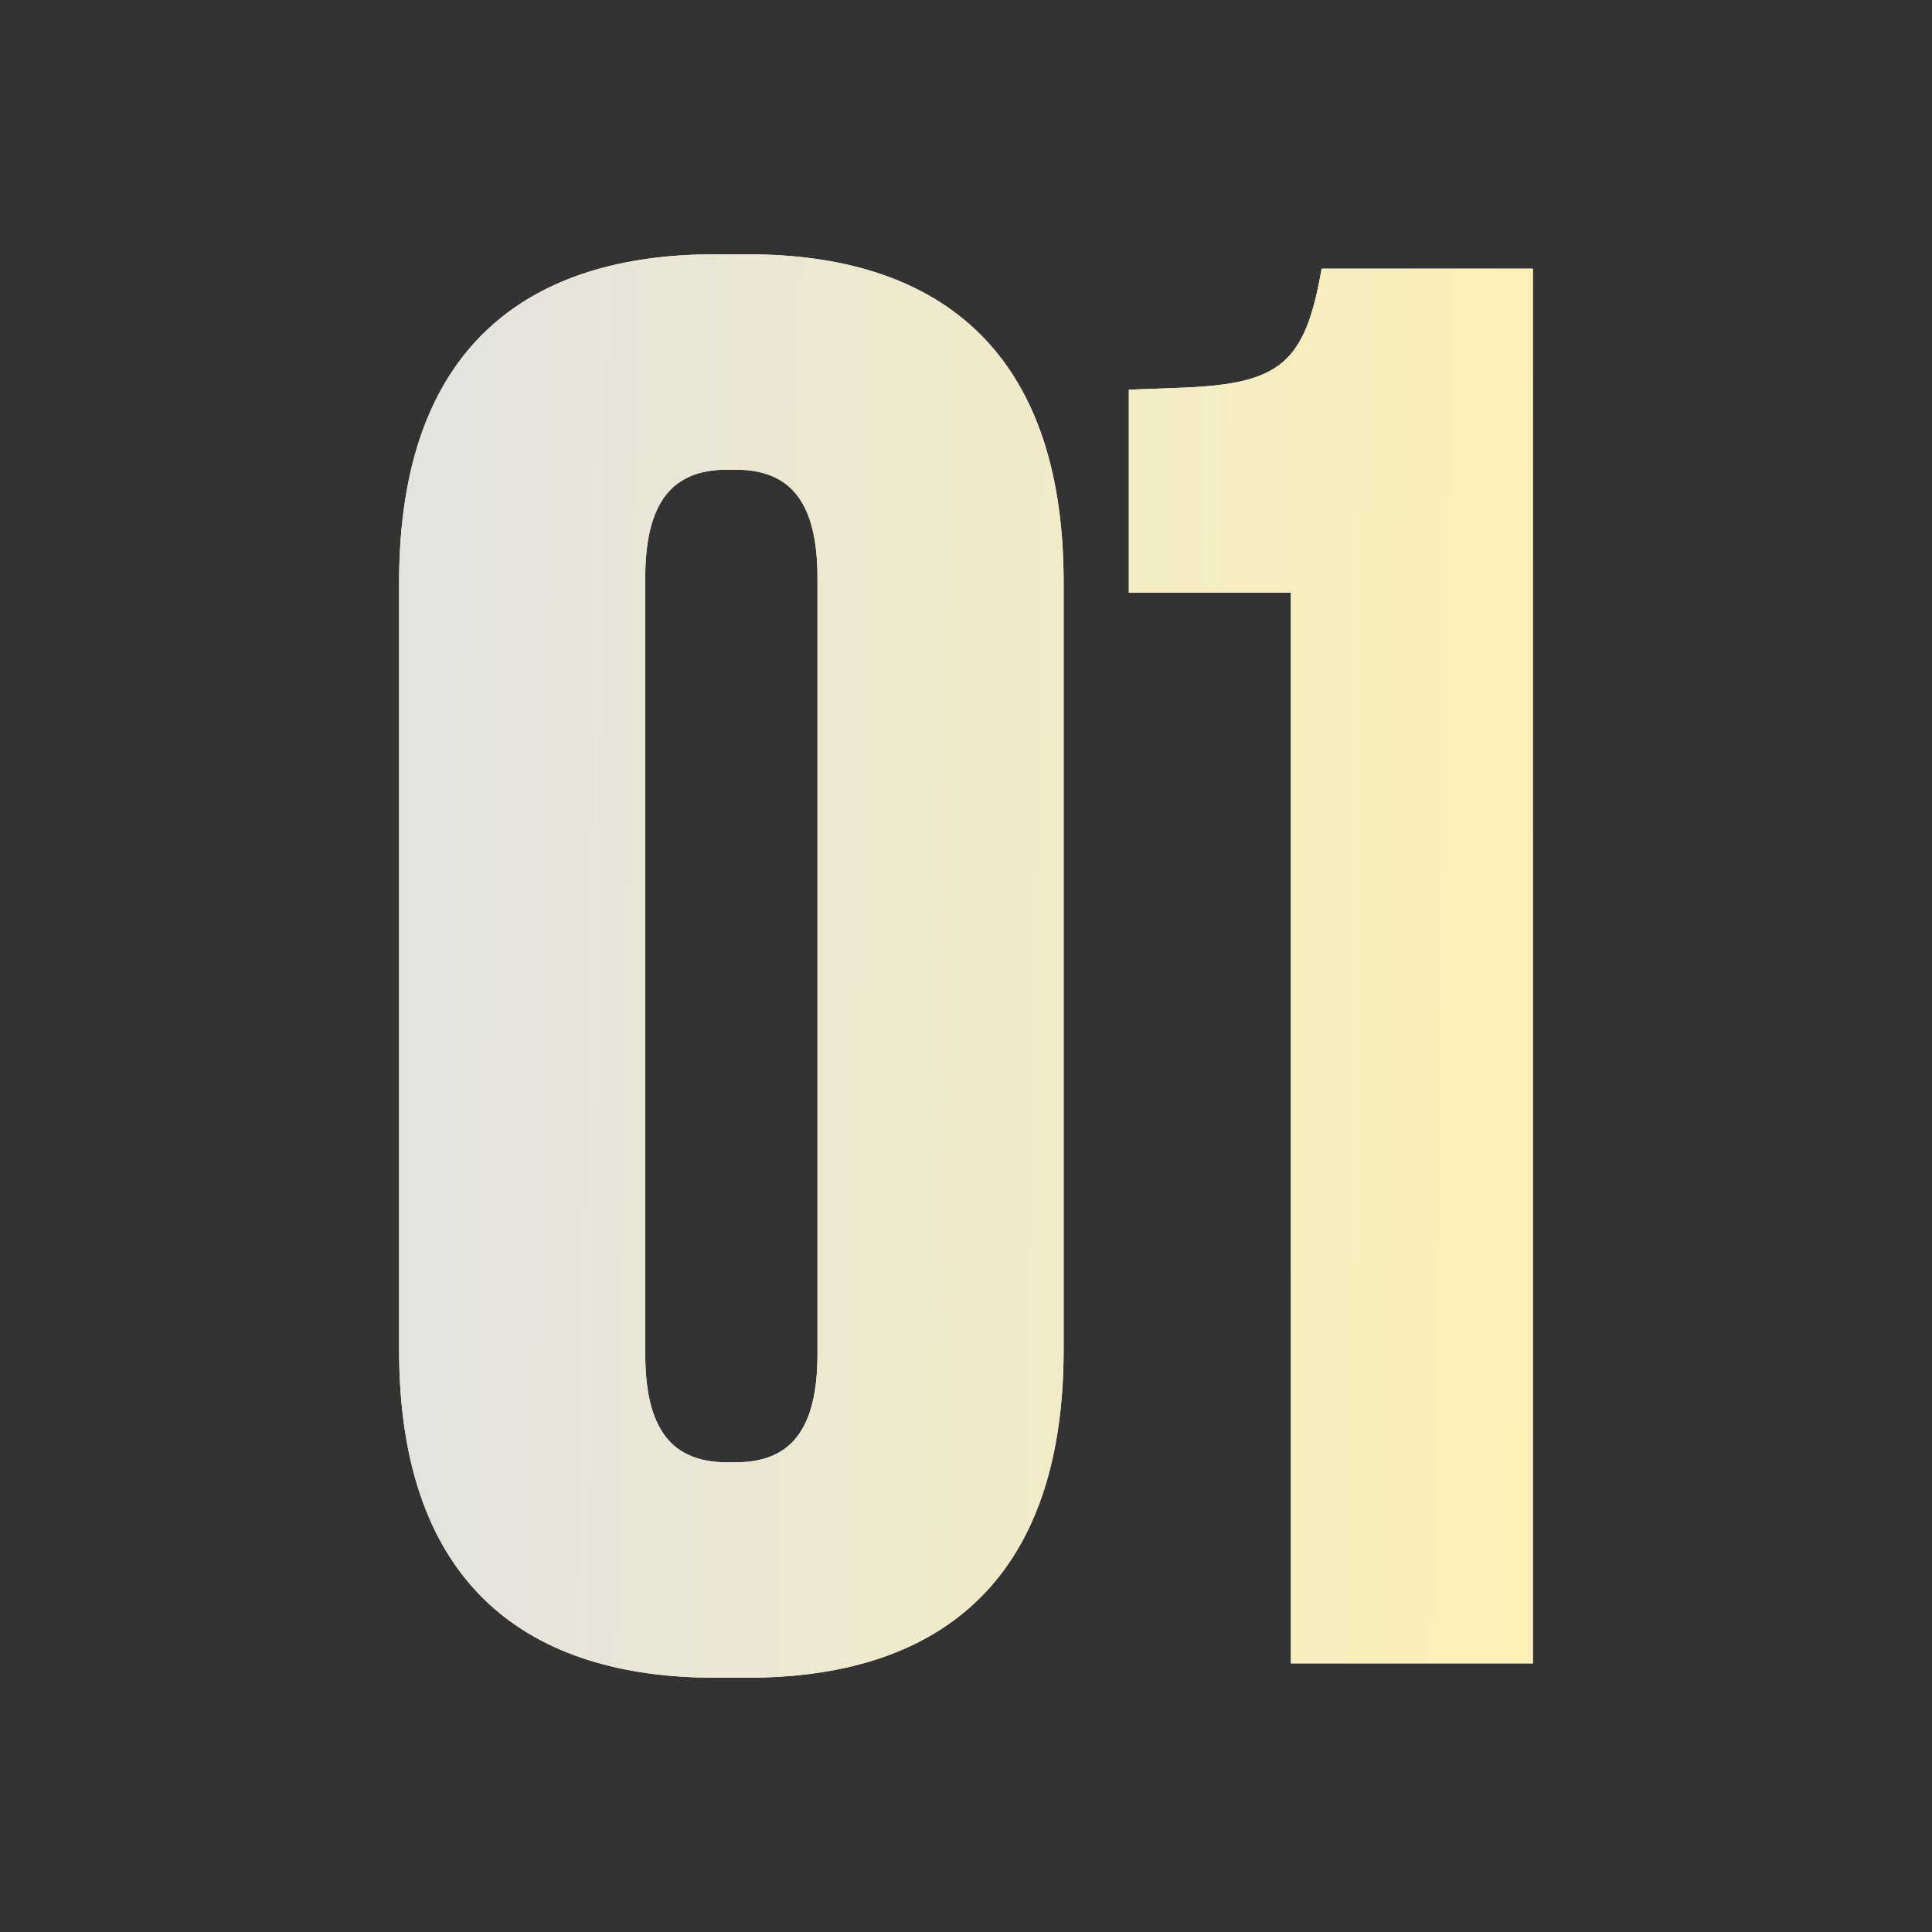 <?xml version="1.0" encoding="UTF-8"?> <svg xmlns="http://www.w3.org/2000/svg" width="120" height="120" viewBox="0 0 120 120" fill="none"><rect x="0" y="0" width="120" height="120" fill="#333333" stroke="none"/><path d="M44.407 15.795H46.446C57.911 15.795 66.064 21.4 66.064 36.178V83.823C66.064 98.6 57.911 104.205 46.446 104.205H44.407C32.942 104.205 24.789 98.6 24.789 83.823V36.178C24.789 21.4 32.942 15.795 44.407 15.795ZM45.172 29.171C41.732 29.171 40.076 31.209 40.076 35.923V84.077C40.076 88.791 41.732 90.829 45.172 90.829H45.681C49.121 90.829 50.777 88.791 50.777 84.077V35.923C50.777 31.209 49.121 29.171 45.681 29.171H45.172Z" fill="white"></path><path d="M44.407 15.795H46.446C57.911 15.795 66.064 21.4 66.064 36.178V83.823C66.064 98.6 57.911 104.205 46.446 104.205H44.407C32.942 104.205 24.789 98.6 24.789 83.823V36.178C24.789 21.4 32.942 15.795 44.407 15.795ZM45.172 29.171C41.732 29.171 40.076 31.209 40.076 35.923V84.077C40.076 88.791 41.732 90.829 45.172 90.829H45.681C49.121 90.829 50.777 88.791 50.777 84.077V35.923C50.777 31.209 49.121 29.171 45.681 29.171H45.172Z" fill="url(#paint0_linear_995_1377)"></path><path d="M95.21 103.314H80.178V36.815H70.114V24.203L73.553 24.075C79.541 23.821 81.07 22.547 82.089 16.687H95.21V103.314Z" fill="white"></path><path d="M95.21 103.314H80.178V36.815H70.114V24.203L73.553 24.075C79.541 23.821 81.07 22.547 82.089 16.687H95.21V103.314Z" fill="url(#paint1_linear_995_1377)"></path><defs><linearGradient id="paint0_linear_995_1377" x1="20.968" y1="60.849" x2="102.025" y2="62.186" gradientUnits="userSpaceOnUse"><stop stop-color="#E2E2E2"></stop><stop offset="1" stop-color="#FFF2B3"></stop></linearGradient><linearGradient id="paint1_linear_995_1377" x1="20.968" y1="60.849" x2="102.025" y2="62.186" gradientUnits="userSpaceOnUse"><stop stop-color="#E2E2E2"></stop><stop offset="1" stop-color="#FFF2B3"></stop></linearGradient></defs></svg> 